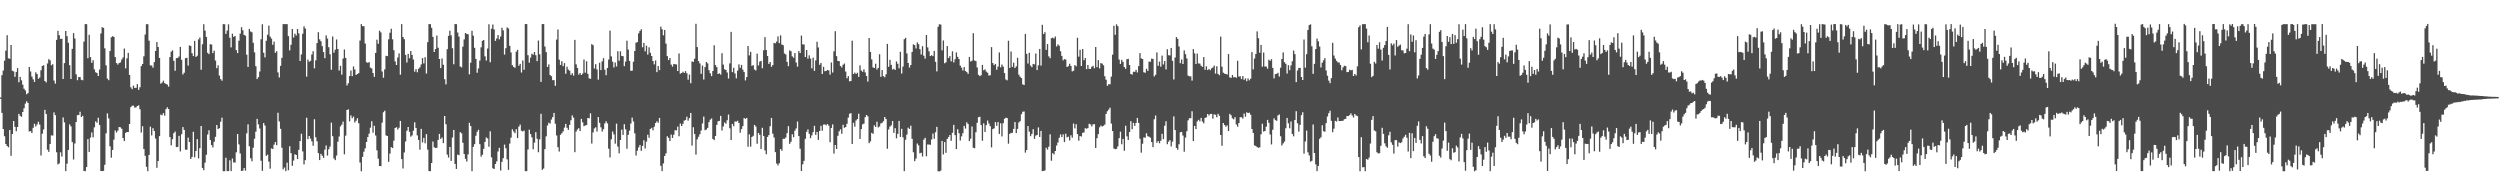 <?xml version="1.0" encoding="UTF-8"?>
<svg xmlns="http://www.w3.org/2000/svg" width="1920" height="150">
  <path d="M0 74.857h1v1.000H0zM1 57.749h1v28.909H1zM2 54.216h1v44.868H2zM3 46.601h1v58.012H3zM4 38.928h1v71.644H4zM5 27.051h1v85.063H5zM6 44.820h1v68.318H6zM7 45.146h1v54.704H7zM8 34.585h1v85.086H8zM9 54.339h1v48.549H9zM10 54.846h1v38.075H10zM11 58.980h1v38.449H11zM12 55.253h1v45.570H12zM13 52.347h1v45.165H13zM14 63.160h1v24.311H14zM15 59.022h1v29.926H15zM16 61.714h1v27.979H16zM17 65.036h1v20.972H17zM18 68.159h1v14.972H18zM19 69.496h1v10.058H19zM20 72.390h1v5.405H20zM21 71.528h1v7.535H21zM22 51.403h1v49.575H22zM23 54.888h1v45.827H23zM24 58.768h1v43.393H24zM25 60.943h1v37.192H25zM26 62.919h1v32.159H26zM27 55.539h1v41.610H27zM28 56.877h1v38.723H28zM29 60.530h1v32.951H29zM30 59.536h1v36.126H30zM31 53.987h1v65.480H31zM32 50.640h1v52.061H32zM33 50.112h1v49.312H33zM34 62.201h1v22.185H34zM35 63.277h1v24.331H35zM36 48.728h1v66.207H36zM37 45.412h1v71.235H37zM38 46.379h1v64.229H38zM39 50.139h1v53.790H39zM40 49.317h1v54.826H40zM41 61.828h1v24.470H41zM42 64.248h1v24.212H42zM43 30.610h1v86.307H43zM44 23.642h1v102.626H44zM45 27.054h1v98.432H45zM46 29.911h1v87.083H46zM47 29.756h1v90.506H47zM48 60.657h1v29.555H48zM49 48.480h1v45.527H49zM50 23.802h1v107.605H50zM51 27.807h1v97.891H51zM52 32.847h1v82.320H52zM53 50.054h1v45.506H53zM54 60.690h1v36.364H54zM55 37.547h1v71.632H55zM56 25.462h1v97.051H56zM57 29.591h1v80.639H57zM58 57.071h1v36.649H58zM59 61.577h1v26.877H59zM60 59.177h1v29.070H60zM61 59.162h1v26.635H61zM62 61.285h1v28.574H62zM63 61.649h1v27.308H63zM64 31.946h1v99.336H64zM65 18.474h1v112.983H65zM66 18.594h1v109.715H66zM67 44.713h1v62.138H67zM68 26.727h1v89.933H68zM69 43.856h1v61.824H69zM70 48.210h1v53.547H70zM71 46.218h1v59.271H71zM72 53.314h1v44.482H72zM73 55.523h1v37.726H73zM74 56.135h1v38.119H74zM75 58.387h1v32.008H75zM76 53.417h1v42.597H76zM77 25.678h1v105.667H77zM78 20.875h1v110.496H78zM79 21.382h1v109.834H79zM80 37.130h1v89.452H80zM81 50.176h1v52.212H81zM82 60.348h1v26.761H82zM83 61.618h1v29.337H83zM84 39.157h1v73.205H84zM85 28.627h1v92.475H85zM86 27.815h1v87.315H86zM87 28.296h1v78.933H87zM88 43.829h1v56.389H88zM89 48.416h1v53.398H89zM90 49.628h1v50.703H90zM91 48.418h1v49.125H91zM92 47.944h1v49.834H92zM93 45.712h1v53.192H93zM94 44.141h1v61.875H94zM95 37.266h1v71.095H95zM96 52.488h1v49.529H96zM97 44.869h1v56.516H97zM98 40.626h1v60.826H98zM99 57.539h1v37.680H99zM100 67.066h1v15.235H100zM101 68.508h1v12.710H101zM102 65.766h1v15.396H102zM103 67.535h1v15.138H103zM104 67.418h1v15.020H104zM105 64.619h1v16.771H105zM106 68.994h1v11.914H106zM107 66.962h1v16.967H107zM108 50.806h1v50.954H108zM109 49.129h1v47.843H109zM110 43.279h1v71.128H110zM111 26.503h1v93.174H111zM112 18.564h1v109.535H112zM113 18.587h1v112.876H113zM114 31.233h1v87.770H114zM115 50.173h1v47.129H115zM116 50.356h1v53.629H116zM117 51.973h1v46.493H117zM118 47.704h1v52.972H118zM119 39.189h1v67.229H119zM120 32.286h1v96.605H120zM121 36.115h1v87.607H121zM122 44.488h1v60.082H122zM123 64.269h1v23.763H123zM124 63.434h1v25.113H124zM125 61.955h1v24.941H125zM126 63.783h1v25.070H126zM127 64.446h1v19.429H127zM128 64.990h1v17.441H128zM129 66.527h1v17.224H129zM130 43.893h1v61.398H130zM131 39.685h1v71.906H131zM132 38.640h1v68.253H132zM133 46.670h1v55.620H133zM134 54.329h1v46.663H134zM135 44.632h1v68.327H135zM136 44.500h1v68.343H136zM137 43.410h1v60.914H137zM138 36.022h1v80.270H138zM139 45.929h1v57.172H139zM140 57.255h1v40.323H140zM141 55.835h1v43.948H141zM142 44.698h1v70.241H142zM143 44.405h1v70.661H143zM144 50.373h1v55.290H144zM145 34.889h1v74.242H145zM146 35.278h1v86.856H146zM147 40.872h1v79.632H147zM148 43.041h1v58.158H148zM149 31.387h1v89.458H149zM150 43.708h1v72.260H150zM151 42.822h1v64.033H151zM152 30.269h1v91.371H152zM153 28.821h1v85.021H153zM154 53.575h1v43.177H154zM155 33.982h1v94.988H155zM156 18.577h1v112.123H156zM157 23.520h1v101.396H157zM158 28.377h1v90.451H158zM159 40.591h1v62.709H159zM160 41.576h1v58.504H160zM161 33.963h1v73.532H161zM162 34.210h1v77.189H162zM163 40.823h1v72.362H163zM164 38.918h1v69.946H164zM165 46.495h1v58.571H165zM166 52.382h1v43.642H166zM167 50.171h1v48.971H167zM168 58.011h1v40.388H168zM169 60.795h1v32.665H169zM170 61.966h1v28.414H170zM171 18.518h1v112.951H171zM172 18.628h1v112.852H172zM173 26.016h1v95.112H173zM174 23.433h1v107.978H174zM175 18.666h1v112.732H175zM176 28.965h1v94.173H176zM177 36.390h1v95.038H177zM178 25.847h1v95.885H178zM179 28.305h1v96.436H179zM180 27.634h1v97.267H180zM181 38.494h1v78.510H181zM182 40.732h1v62.195H182zM183 31.301h1v79.592H183zM184 25.804h1v92.077H184zM185 20.893h1v110.472H185zM186 23.227h1v107.865H186zM187 26.804h1v102.200H187zM188 27.371h1v103.685H188zM189 42.038h1v60.382H189zM190 51.392h1v44.093H190zM191 22.246h1v90.103H191zM192 24.169h1v97.366H192zM193 24.762h1v99.082H193zM194 32.874h1v80.570H194zM195 40.210h1v66.389H195zM196 50.831h1v50.274H196zM197 60.699h1v30.572H197zM198 59.213h1v36.300H198zM199 54.943h1v43.777H199zM200 30.150h1v93.288H200zM201 18.645h1v112.583H201zM202 40.523h1v53.988H202zM203 44.019h1v52.404H203zM204 31.261h1v88.443H204zM205 26.671h1v92.050H205zM206 19.713h1v104.462H206zM207 28.119h1v101.428H207zM208 29.632h1v84.318H208zM209 34.398h1v80.027H209zM210 31.954h1v79.144H210zM211 40.562h1v68.532H211zM212 39.296h1v72.229H212zM213 55.593h1v30.991H213zM214 59.498h1v33.770H214zM215 50.585h1v48.327H215zM216 44.448h1v69.011H216zM217 18.492h1v111.561H217zM218 18.521h1v110.166H218zM219 18.516h1v112.936H219zM220 18.539h1v106.403H220zM221 27.755h1v102.990H221zM222 38.706h1v73.602H222zM223 34.418h1v83.196H223zM224 22.296h1v105.057H224zM225 28.851h1v94.477H225zM226 25.834h1v92.647H226zM227 27.272h1v91.743H227zM228 22.297h1v99.872H228zM229 25.628h1v89.433H229zM230 46.867h1v61.460H230zM231 41.792h1v60.911H231zM232 25.932h1v90.334H232zM233 20.244h1v106.023H233zM234 21.938h1v101.067H234zM235 58.830h1v31.587H235zM236 45.770h1v61.084H236zM237 47.434h1v57.028H237zM238 46.681h1v59.742H238zM239 41.825h1v66.709H239zM240 39.315h1v72.619H240zM241 52.494h1v39.116H241zM242 46.323h1v59.118H242zM243 33.062h1v75.472H243zM244 24.709h1v92.885H244zM245 30.197h1v92.748H245zM246 31.683h1v86.470H246zM247 35.405h1v84.175H247zM248 40.010h1v81.301H248zM249 44.690h1v70.254H249zM250 27.150h1v84.559H250zM251 29.650h1v89.874H251zM252 36.247h1v78.367H252zM253 41.664h1v70.856H253zM254 53.568h1v40.637H254zM255 28.008h1v76.598H255zM256 40.452h1v81.240H256zM257 38.162h1v84.820H257zM258 30.294h1v89.149H258zM259 37.649h1v71.161H259zM260 54.196h1v50.686H260zM261 50.510h1v46.540H261zM262 57.291h1v38.434H262zM263 44.963h1v48.426H263zM264 37.999h1v80.532H264zM265 44.482h1v59.722H265zM266 65.616h1v18.879H266zM267 63.943h1v20.002H267zM268 58.425h1v34.761H268zM269 54.184h1v34.454H269zM270 58.489h1v32.359H270zM271 51.002h1v38.558H271zM272 53.333h1v40.701H272zM273 57.548h1v35.199H273zM274 56.842h1v34.002H274zM275 56.189h1v38.455H275zM276 31.162h1v93.640H276zM277 18.514h1v113.022H277zM278 20.069h1v100.396H278zM279 20.120h1v96.358H279zM280 33.451h1v80.477H280zM281 47.774h1v61.294H281zM282 48.286h1v56.971H282zM283 47.656h1v55.025H283zM284 51.902h1v46.157H284zM285 52.572h1v40.562H285zM286 56.069h1v45.831H286zM287 59.009h1v37.535H287zM288 40.629h1v63.435H288zM289 30.467h1v85.013H289zM290 33.586h1v88.250H290zM291 23.605h1v103.909H291zM292 24.863h1v102.724H292zM293 54.867h1v39.320H293zM294 59.710h1v26.507H294zM295 53.280h1v31.751H295zM296 42.870h1v61.118H296zM297 43.093h1v61.360H297zM298 30.231h1v94.073H298zM299 25.157h1v92.795H299zM300 22.067h1v90.916H300zM301 30.217h1v83.511H301zM302 38.536h1v69.516H302zM303 47.144h1v51.149H303zM304 49.908h1v47.765H304zM305 44.189h1v55.283H305zM306 41.015h1v57.098H306zM307 57.322h1v35.572H307zM308 18.510h1v103.638H308zM309 28.437h1v100.964H309zM310 30.111h1v86.978H310zM311 42.134h1v66.486H311zM312 48.025h1v52.402H312zM313 41.360h1v56.161H313zM314 44.705h1v56.527H314zM315 39.176h1v65.803H315zM316 42.204h1v61.768H316zM317 45.708h1v54.658H317zM318 55.032h1v38.894H318zM319 53.108h1v45.163H319zM320 55.476h1v48.534H320zM321 52.856h1v54.624H321zM322 51.714h1v63.242H322zM323 49.448h1v49.544H323zM324 44.586h1v64.811H324zM325 48.716h1v57.172H325zM326 43.948h1v66.101H326zM327 56.490h1v46.540H327zM328 32.337h1v82.571H328zM329 18.518h1v112.882H329zM330 18.523h1v112.961H330zM331 21.372h1v103.795H331zM332 28.321h1v80.363H332zM333 39.937h1v73.180H333zM334 37.686h1v76.011H334zM335 27.300h1v86.220H335zM336 36.635h1v70.826H336zM337 45.305h1v57.544H337zM338 52.281h1v54.379H338zM339 44.888h1v60.685H339zM340 49.736h1v60.183H340zM341 60.850h1v28.223H341zM342 64.836h1v30.621H342zM343 37.802h1v80.929H343zM344 27.562h1v93.456H344zM345 23.607h1v89.222H345zM346 27.140h1v96.475H346zM347 37.001h1v68.622H347zM348 49.374h1v50.419H348zM349 18.473h1v107.438H349zM350 18.536h1v111.186H350zM351 24.999h1v93.743H351zM352 28.086h1v91.108H352zM353 51.098h1v50.425H353zM354 51.705h1v50.688H354zM355 35.847h1v73.849H355zM356 30.233h1v88.058H356zM357 25.329h1v96.613H357zM358 26.069h1v98.038H358zM359 26.380h1v92.198H359zM360 57.101h1v37.191H360zM361 48.201h1v48.579H361zM362 23.674h1v107.798H362zM363 27.415h1v85.361H363zM364 36.717h1v73.994H364zM365 45.248h1v59.002H365zM366 55.852h1v45.340H366zM367 52.511h1v47.151H367zM368 46.566h1v64.109H368zM369 36.371h1v83.881H369zM370 31.324h1v87.524H370zM371 30.724h1v83.613H371zM372 43.239h1v65.739H372zM373 46.500h1v59.055H373zM374 37.299h1v69.058H374zM375 18.646h1v94.049H375zM376 47.842h1v53.032H376zM377 22.085h1v98.809H377zM378 18.848h1v110.367H378zM379 22.631h1v107.150H379zM380 31.391h1v94.554H380zM381 29.567h1v94.385H381zM382 26.935h1v89.419H382zM383 30.208h1v83.376H383zM384 28.071h1v102.900H384zM385 21.281h1v103.040H385zM386 23.363h1v98.140H386zM387 41.933h1v69.137H387zM388 37.040h1v76.783H388zM389 21.022h1v101.376H389zM390 21.874h1v108.579H390zM391 35.221h1v75.084H391zM392 40.301h1v65.450H392zM393 50.087h1v49.202H393zM394 51.363h1v49.579H394zM395 52.054h1v50.182H395zM396 39.706h1v59.505H396zM397 38.306h1v67.750H397zM398 50.488h1v46.775H398zM399 49.027h1v46.646H399zM400 55.728h1v44.694H400zM401 46.449h1v54.496H401zM402 53.531h1v46.720H402zM403 18.467h1v112.969H403zM404 18.491h1v112.982H404zM405 42.379h1v72.393H405zM406 48.117h1v51.466H406zM407 44.283h1v58.675H407zM408 41.222h1v64.261H408zM409 42.015h1v72.646H409zM410 39.926h1v69.589H410zM411 42.414h1v59.131H411zM412 46.947h1v59.608H412zM413 31.149h1v85.776H413zM414 41.660h1v65.420H414zM415 62.867h1v24.507H415zM416 18.507h1v111.920H416zM417 18.505h1v110.931H417zM418 35.744h1v78.775H418zM419 40.045h1v64.684H419zM420 51.392h1v44.976H420zM421 49.477h1v44.780H421zM422 57.610h1v37.286H422zM423 58.555h1v33.242H423zM424 61.603h1v28.365H424zM425 61.550h1v25.179H425zM426 65.912h1v29.113H426zM427 30.407h1v73.653H427zM428 22.672h1v90.381H428zM429 45.849h1v70.525H429zM430 49.857h1v53.661H430zM431 47.005h1v55.356H431zM432 50.838h1v50.089H432zM433 48.468h1v49.505H433zM434 56.627h1v38.553H434zM435 51.197h1v46.931H435zM436 53.488h1v46.262H436zM437 54.253h1v41.650H437zM438 57.484h1v34.863H438zM439 56.160h1v32.488H439zM440 58.114h1v32.237H440zM441 30.643h1v86.237H441zM442 49.425h1v51.602H442zM443 52.154h1v47.256H443zM444 57.312h1v41.080H444zM445 56.054h1v44.615H445zM446 57.580h1v33.736H446zM447 56.493h1v37.472H447zM448 45.726h1v51.201H448zM449 55.797h1v40.552H449zM450 47.031h1v48.952H450zM451 56.722h1v33.916H451zM452 60.141h1v30.726H452zM453 60.516h1v26.535H453zM454 33.919h1v76.289H454zM455 34.716h1v66.963H455zM456 52.562h1v46.099H456zM457 49.264h1v48.518H457zM458 53.354h1v47.661H458zM459 61.190h1v28.724H459zM460 48.171h1v46.153H460zM461 53.822h1v43.953H461zM462 47.081h1v53.956H462zM463 44.639h1v54.587H463zM464 53.490h1v41.313H464zM465 57.734h1v35.396H465zM466 52.211h1v42.535H466zM467 45.707h1v68.469H467zM468 23.508h1v97.445H468zM469 43.293h1v63.737H469zM470 47.374h1v53.632H470zM471 51.816h1v51.404H471zM472 47.955h1v62.380H472zM473 51.064h1v43.928H473zM474 39.305h1v73.218H474zM475 46.653h1v71.116H475zM476 39.416h1v68.113H476zM477 42.968h1v56.589H477zM478 43.163h1v60.451H478zM479 50.813h1v44.569H479zM480 47.335h1v51.970H480zM481 31.234h1v83.011H481zM482 38.107h1v65.456H482zM483 46.803h1v53.554H483zM484 54.366h1v40.497H484zM485 54.248h1v36.052H485zM486 47.358h1v45.918H486zM487 39.166h1v63.256H487zM488 32.778h1v86.685H488zM489 32.351h1v83.405H489zM490 25.619h1v87.604H490zM491 23.747h1v87.567H491zM492 22.496h1v93.298H492zM493 36.319h1v75.756H493zM494 32.917h1v74.809H494zM495 39.418h1v74.634H495zM496 35.069h1v73.723H496zM497 41.924h1v61.527H497zM498 36.333h1v69.495H498zM499 40.550h1v58.474H499zM500 43.033h1v55.142H500zM501 46.799h1v53.309H501zM502 49.453h1v47.894H502zM503 46.461h1v48.066H503zM504 55.406h1v37.758H504zM505 50.727h1v43.546H505zM506 53.879h1v36.687H506zM507 20.441h1v106.901H507zM508 22.475h1v108.963H508zM509 27.143h1v98.322H509zM510 22.965h1v96.834H510zM511 33.474h1v84.340H511zM512 43.103h1v61.524H512zM513 46.150h1v59.716H513zM514 44.571h1v63.771H514zM515 49.635h1v53.728H515zM516 51.135h1v54.820H516zM517 49.117h1v54.334H517zM518 49.363h1v50.621H518zM519 49.513h1v50.612H519zM520 54.513h1v42.723H520zM521 41.071h1v63.603H521zM522 56.566h1v38.300H522zM523 56.087h1v40.686H523zM524 55.049h1v40.048H524zM525 56.030h1v36.642H525zM526 54.608h1v37.516H526zM527 56.275h1v33.330H527zM528 61.171h1v31.514H528zM529 57.232h1v33.441H529zM530 63.955h1v22.779H530zM531 47.182h1v64.623H531zM532 47.489h1v50.244H532zM533 45.043h1v57.823H533zM534 18.285h1v100.441H534zM535 36.147h1v70.884H535zM536 46.903h1v58.166H536zM537 48.703h1v54.355H537zM538 56.692h1v43.548H538zM539 50.336h1v44.494H539zM540 61.066h1v28.494H540zM541 51.496h1v48.485H541zM542 47.589h1v51.913H542zM543 48.671h1v49.506H543zM544 53.938h1v39.877H544zM545 56.265h1v35.662H545zM546 58.449h1v32.531H546zM547 54.526h1v52.188H547zM548 34.766h1v72.864H548zM549 49.992h1v54.457H549zM550 51.552h1v44.354H550zM551 56.840h1v36.335H551zM552 56.318h1v36.507H552zM553 57.286h1v31.714H553zM554 40.836h1v59.363H554zM555 49.617h1v47.493H555zM556 53.201h1v40.852H556zM557 53.702h1v41.307H557zM558 55.657h1v36.692H558zM559 60.328h1v27.641H559zM560 48.685h1v49.847H560zM561 24.483h1v83.095H561zM562 55.400h1v39.804H562zM563 52.014h1v44.966H563zM564 56.397h1v36.894H564zM565 60.148h1v33.268H565zM566 54.210h1v38.505H566zM567 49.383h1v45.084H567zM568 52.093h1v49.863H568zM569 49.833h1v49.277H569zM570 53.496h1v43.374H570zM571 55.369h1v35.318H571zM572 61.734h1v29.484H572zM573 59.192h1v31.362H573zM574 35.306h1v77.362H574zM575 42.550h1v60.634H575zM576 39.837h1v72.801H576zM577 50.601h1v54.605H577zM578 50.030h1v54.264H578zM579 53.385h1v42.588H579zM580 54.109h1v43.084H580zM581 41.228h1v69.201H581zM582 50.278h1v51.849H582zM583 47.350h1v56.154H583zM584 46.726h1v67.699H584zM585 52.415h1v45.722H585zM586 38.596h1v65.916H586zM587 28.527h1v86.969H587zM588 38.382h1v80.108H588zM589 43.001h1v62.176H589zM590 49.088h1v54.622H590zM591 47.662h1v49.260H591zM592 51.292h1v39.259H592zM593 49.965h1v52.694H593zM594 32.956h1v72.641H594zM595 33.301h1v83.536H595zM596 31.948h1v93.636H596zM597 27.949h1v99.074H597zM598 33.144h1v92.258H598zM599 27.190h1v87.289H599zM600 34.255h1v81.494H600zM601 34.733h1v71.850H601zM602 41.065h1v65.516H602zM603 41.824h1v63.776H603zM604 47.518h1v54.729H604zM605 50.765h1v46.083H605zM606 38.724h1v71.779H606zM607 39.384h1v69.482H607zM608 43.305h1v59.828H608zM609 44.327h1v61.028H609zM610 40.769h1v59.576H610zM611 48.049h1v50.626H611zM612 51.178h1v42.139H612zM613 39.242h1v65.263H613zM614 40.707h1v73.529H614zM615 27.349h1v104.051H615zM616 34.043h1v92.184H616zM617 34.153h1v89.382H617zM618 43.795h1v62.815H618zM619 38.412h1v62.809H619zM620 45.042h1v54.335H620zM621 42.513h1v60.241H621zM622 45.016h1v61.118H622zM623 52.461h1v51.528H623zM624 44.312h1v57.214H624zM625 54.430h1v42.257H625zM626 46.403h1v57.176H626zM627 32.060h1v69.290H627zM628 36.469h1v70.970H628zM629 49.765h1v50.868H629zM630 48.346h1v48.295H630zM631 56.840h1v43.511H631zM632 51.317h1v44.379H632zM633 54.698h1v40.853H633zM634 54.455h1v41.794H634zM635 53.760h1v41.532H635zM636 54.119h1v42.319H636zM637 57.286h1v51.973H637zM638 47.963h1v50.288H638zM639 55.729h1v39.824H639zM640 39.439h1v78.510H640zM641 23.970h1v87.382H641zM642 43.115h1v71.308H642zM643 46.782h1v57.507H643zM644 46.973h1v53.892H644zM645 50.703h1v48.646H645zM646 51.824h1v50.949H646zM647 49.728h1v46.103H647zM648 48.805h1v49.373H648zM649 54.944h1v42.567H649zM650 60.087h1v35.012H650zM651 58.486h1v31.812H651zM652 62.452h1v24.924H652zM653 62.156h1v24.752H653zM654 31.256h1v79.327H654zM655 56.896h1v37.438H655zM656 55.772h1v41.515H656zM657 56.760h1v35.771H657zM658 55.868h1v35.553H658zM659 59.023h1v28.310H659zM660 50.151h1v56.572H660zM661 54.159h1v44.946H661zM662 55.118h1v40.367H662zM663 53.231h1v41.705H663zM664 55.580h1v34.408H664zM665 58.361h1v29.949H665zM666 62.592h1v26.766H666zM667 29.178h1v80.817H667zM668 39.868h1v68.716H668zM669 45.624h1v56.351H669zM670 51.750h1v51.040H670zM671 52.222h1v44.049H671zM672 48.927h1v48.557H672zM673 53.420h1v40.068H673zM674 52.178h1v45.707H674zM675 41.666h1v55.446H675zM676 58.984h1v35.813H676zM677 53.823h1v40.476H677zM678 58.469h1v34.592H678zM679 59.364h1v30.471H679zM680 57.020h1v34.412H680zM681 33.687h1v80.552H681zM682 51.294h1v48.152H682zM683 45.946h1v51.288H683zM684 49.831h1v46.439H684zM685 53.404h1v39.574H685zM686 52.799h1v49.265H686zM687 53.760h1v44.688H687zM688 47.130h1v59.086H688zM689 48.953h1v53.831H689zM690 52.483h1v40.376H690zM691 39.766h1v65.400H691zM692 56.471h1v42.447H692zM693 51.145h1v54.316H693zM694 30.081h1v101.327H694zM695 29.040h1v78.298H695zM696 41.061h1v62.330H696zM697 48.377h1v49.688H697zM698 51.881h1v47.139H698zM699 49.912h1v46.598H699zM700 39.900h1v66.689H700zM701 34.065h1v82.882H701zM702 34.642h1v89.159H702zM703 37.210h1v84.608H703zM704 32.562h1v77.681H704zM705 33.880h1v77.772H705zM706 37.791h1v79.985H706zM707 41.907h1v75.378H707zM708 35.477h1v84.749H708zM709 42.795h1v64.458H709zM710 45.075h1v60.742H710zM711 26.855h1v93.174H711zM712 36.418h1v74.514H712zM713 39.399h1v71.612H713zM714 43.080h1v68.108H714zM715 42.400h1v64.705H715zM716 43.102h1v59.456H716zM717 39.058h1v67.475H717zM718 47.477h1v54.082H718zM719 54.814h1v42.611H719zM720 20.521h1v110.996H720zM721 18.579h1v113.043H721zM722 18.907h1v112.159H722zM723 38.682h1v69.563H723zM724 31.075h1v87.539H724zM725 48.605h1v60.478H725zM726 47.851h1v69.516H726zM727 35.390h1v71.301H727zM728 44.580h1v60.719H728zM729 43.121h1v60.577H729zM730 47.116h1v61.011H730zM731 39.442h1v62.572H731zM732 47.944h1v47.966H732zM733 45.473h1v58.333H733zM734 40.258h1v74.220H734zM735 43.600h1v55.675H735zM736 45.316h1v57.006H736zM737 50.365h1v57.571H737zM738 51.972h1v52.781H738zM739 54.127h1v48.243H739zM740 51.513h1v45.152H740zM741 54.581h1v44.131H741zM742 55.354h1v38.591H742zM743 56.743h1v38.554H743zM744 43.750h1v64.528H744zM745 47.249h1v59.255H745zM746 46.570h1v50.571H746zM747 25.521h1v87.930H747zM748 46.439h1v67.414H748zM749 46.931h1v54.627H749zM750 51.788h1v42.508H750zM751 57.443h1v32.565H751zM752 58.457h1v31.270H752zM753 57.739h1v38.331H753zM754 49.836h1v58.247H754zM755 53.946h1v40.753H755zM756 53.223h1v48.077H756zM757 54.912h1v41.207H757zM758 55.869h1v36.681H758zM759 57.987h1v36.900H759zM760 57.788h1v39.136H760zM761 36.185h1v77.034H761zM762 48.425h1v50.764H762zM763 50.071h1v48.465H763zM764 49.125h1v44.661H764zM765 53.574h1v43.042H765zM766 51.174h1v42.588H766zM767 40.304h1v62.539H767zM768 51.714h1v43.023H768zM769 49.552h1v55.257H769zM770 51.174h1v43.462H770zM771 56.113h1v35.109H771zM772 61.033h1v29.366H772zM773 61.681h1v28.989H773zM774 31.296h1v79.041H774zM775 52.169h1v50.712H775zM776 39.512h1v62.531H776zM777 51.350h1v50.643H777zM778 48.133h1v50.876H778zM779 52.212h1v41.534H779zM780 50.936h1v51.309H780zM781 44.407h1v54.583H781zM782 57.365h1v36.719H782zM783 58.919h1v34.087H783zM784 59.939h1v27.807H784zM785 64.771h1v21.056H785zM786 65.346h1v20.235H786zM787 26.073h1v91.144H787zM788 41.374h1v73.812H788zM789 48.805h1v48.004H789zM790 40.566h1v60.535H790zM791 50.383h1v54.222H791zM792 51.624h1v51.249H792zM793 49.083h1v50.126H793zM794 49.470h1v57.134H794zM795 41.065h1v63.091H795zM796 53.797h1v49.907H796zM797 50.187h1v47.634H797zM798 37.560h1v67.633H798zM799 50.371h1v50.190H799zM800 19.031h1v112.382H800zM801 26.169h1v105.104H801zM802 24.754h1v106.154H802zM803 38.295h1v75.187H803zM804 33.845h1v81.060H804zM805 43.253h1v69.414H805zM806 44.672h1v58.489H806zM807 29.361h1v94.077H807zM808 28.897h1v88.691H808zM809 29.585h1v89.057H809zM810 28.061h1v87.890H810zM811 35.701h1v76.077H811zM812 34.110h1v75.298H812zM813 35.136h1v70.680H813zM814 39.341h1v63.912H814zM815 42.916h1v62.371H815zM816 46.346h1v56.821H816zM817 45.362h1v63.731H817zM818 45.753h1v56.980H818zM819 51.453h1v54.035H819zM820 50.811h1v54.128H820zM821 48.936h1v58.868H821zM822 50.651h1v53.250H822zM823 54.849h1v50.859H823zM824 54.322h1v40.538H824zM825 49.978h1v48.632H825zM826 50.922h1v44.476H826zM827 29.000h1v73.914H827zM828 43.520h1v64.524H828zM829 38.226h1v66.259H829zM830 50.706h1v54.155H830zM831 37.633h1v64.393H831zM832 46.256h1v55.417H832zM833 44.552h1v53.927H833zM834 53.069h1v45.801H834zM835 49.914h1v48.473H835zM836 52.820h1v42.240H836zM837 52.934h1v42.592H837zM838 51.252h1v45.857H838zM839 50.566h1v44.927H839zM840 52.442h1v42.938H840zM841 36.106h1v77.493H841zM842 51.565h1v54.598H842zM843 46.166h1v56.825H843zM844 52.532h1v45.259H844zM845 48.415h1v48.063H845zM846 48.917h1v48.321H846zM847 50.164h1v46.431H847zM848 58.565h1v37.145H848zM849 61.212h1v26.308H849zM850 65.874h1v19.582H850zM851 64.672h1v19.523H851zM852 64.700h1v17.974H852zM853 58.843h1v36.076H853zM854 41.964h1v58.715H854zM855 19.774h1v94.281H855zM856 26.709h1v87.864H856zM857 18.674h1v95.655H857zM858 20.138h1v92.302H858zM859 45.697h1v60.389H859zM860 49.090h1v52.009H860zM861 45.978h1v64.813H861zM862 47.544h1v59.177H862zM863 51.531h1v64.265H863zM864 52.859h1v43.707H864zM865 45.446h1v59.249H865zM866 45.204h1v62.252H866zM867 49.983h1v51.433H867zM868 56.768h1v36.320H868zM869 57.305h1v41.939H869zM870 55.084h1v39.298H870zM871 55.216h1v41.513H871zM872 53.623h1v40.856H872zM873 55.646h1v34.912H873zM874 50.790h1v43.604H874zM875 40.811h1v65.729H875zM876 44.831h1v72.413H876zM877 45.293h1v65.099H877zM878 55.479h1v50.099H878zM879 55.907h1v49.814H879zM880 52.778h1v49.574H880zM881 54.460h1v50.147H881zM882 47.302h1v57.705H882zM883 47.470h1v58.246H883zM884 45.018h1v64.114H884zM885 45.267h1v67.753H885zM886 58.706h1v32.882H886zM887 57.455h1v31.232H887zM888 40.250h1v69.395H888zM889 50.530h1v57.778H889zM890 47.291h1v62.750H890zM891 51.185h1v56.882H891zM892 42.725h1v60.020H892zM893 49.533h1v57.301H893zM894 46.848h1v49.704H894zM895 53.273h1v39.853H895zM896 37.840h1v72.891H896zM897 42.407h1v66.397H897zM898 42.656h1v64.928H898zM899 36.798h1v75.649H899zM900 46.691h1v62.124H900zM901 61.007h1v28.383H901zM902 44.206h1v55.681H902zM903 28.485h1v85.109H903zM904 29.854h1v85.142H904zM905 35.704h1v75.096H905zM906 48.516h1v53.086H906zM907 45.681h1v55.647H907zM908 49.152h1v54.926H908zM909 38.701h1v77.856H909zM910 41.641h1v63.979H910zM911 44.913h1v55.905H911zM912 58.073h1v34.356H912zM913 58.596h1v32.186H913zM914 58.625h1v32.177H914zM915 61.916h1v23.559H915zM916 37.751h1v70.568H916zM917 40.950h1v55.818H917zM918 49.127h1v49.974H918zM919 41.152h1v52.070H919zM920 48.666h1v43.321H920zM921 48.826h1v44.342H921zM922 50.552h1v40.023H922zM923 51.360h1v42.024H923zM924 43.836h1v50.863H924zM925 53.598h1v36.978H925zM926 50.928h1v39.175H926zM927 53.800h1v33.731H927zM928 52.930h1v35.723H928zM929 53.904h1v33.663H929zM930 52.473h1v34.956H930zM931 51.888h1v39.238H931zM932 50.397h1v37.394H932zM933 56.508h1v31.639H933zM934 50.911h1v39.137H934zM935 56.715h1v30.694H935zM936 57.769h1v31.143H936zM937 28.109h1v75.557H937zM938 51.202h1v60.734H938zM939 55.788h1v38.691H939zM940 56.572h1v39.413H940zM941 56.798h1v40.459H941zM942 57.250h1v39.059H942zM943 41.522h1v59.083H943zM944 59.397h1v28.051H944zM945 59.834h1v28.758H945zM946 57.543h1v33.388H946zM947 59.374h1v32.294H947zM948 59.110h1v30.858H948zM949 59.738h1v35.851H949zM950 46.622h1v50.668H950zM951 58.763h1v35.715H951zM952 58.606h1v31.399H952zM953 60.720h1v29.321H953zM954 58.430h1v32.639H954zM955 61.356h1v25.854H955zM956 60.134h1v29.498H956zM957 62.347h1v23.948H957zM958 60.203h1v26.681H958zM959 61.712h1v24.804H959zM960 60.465h1v27.672H960zM961 39.983h1v59.109H961zM962 53.321h1v48.757H962zM963 44.965h1v66.713H963zM964 41.407h1v70.793H964zM965 24.112h1v88.871H965zM966 29.343h1v84.159H966zM967 40.475h1v72.694H967zM968 34.514h1v68.654H968zM969 51.213h1v43.806H969zM970 40.345h1v60.735H970zM971 51.105h1v49.526H971zM972 51.110h1v46.166H972zM973 52.737h1v39.321H973zM974 45.855h1v48.496H974zM975 46.747h1v56.508H975zM976 45.455h1v65.509H976zM977 52.133h1v47.486H977zM978 60.191h1v30.704H978zM979 56.930h1v35.319H979zM980 56.672h1v36.111H980zM981 55.912h1v32.777H981zM982 58.760h1v29.160H982zM983 52.033h1v52.623H983zM984 45.339h1v66.452H984zM985 40.241h1v69.868H985zM986 47.787h1v60.925H986zM987 49.022h1v49.505H987zM988 56.468h1v34.117H988zM989 50.082h1v44.628H989zM990 53.845h1v44.655H990zM991 50.232h1v43.034H991zM992 47.041h1v55.817H992zM993 38.832h1v65.895H993zM994 41.563h1v50.622H994zM995 63.074h1v22.338H995zM996 54.124h1v40.569H996zM997 52.158h1v48.971H997zM998 52.185h1v43.723H998zM999 59.132h1v29.320H999zM1000 61.452h1v24.747H1000zM1001 30.358h1v87.671H1001zM1002 51.978h1v56.646H1002zM1003 41.606h1v58.701H1003zM1004 23.059h1v93.953H1004zM1005 19.263h1v100.078H1005zM1006 18.703h1v105.437H1006zM1007 35.511h1v87.989H1007zM1008 56.713h1v38.883H1008zM1009 49.069h1v68.445H1009zM1010 37.664h1v88.584H1010zM1011 29.646h1v101.781H1011zM1012 31.745h1v95.668H1012zM1013 35.761h1v70.876H1013zM1014 51.822h1v53.585H1014zM1015 48.104h1v48.122H1015zM1016 46.322h1v54.452H1016zM1017 44.625h1v56.567H1017zM1018 54.142h1v40.500H1018zM1019 58.173h1v31.315H1019zM1020 61.903h1v25.035H1020zM1021 63.898h1v21.140H1021zM1022 59.994h1v32.814H1022zM1023 32.884h1v68.625H1023zM1024 42.639h1v56.155H1024zM1025 45.006h1v47.801H1025zM1026 46.739h1v46.599H1026zM1027 47.920h1v42.301H1027zM1028 48.084h1v44.901H1028zM1029 49.863h1v43.048H1029zM1030 54.009h1v38.864H1030zM1031 51.736h1v40.919H1031zM1032 50.487h1v41.035H1032zM1033 50.808h1v40.472H1033zM1034 55.420h1v33.649H1034zM1035 55.309h1v33.877H1035zM1036 53.569h1v34.857H1036zM1037 54.003h1v33.060H1037zM1038 53.674h1v35.073H1038zM1039 58.366h1v31.919H1039zM1040 56.767h1v30.767H1040zM1041 57.969h1v30.692H1041zM1042 50.954h1v38.248H1042zM1043 20.910h1v99.709H1043zM1044 19.506h1v112.003H1044zM1045 37.955h1v67.429H1045zM1046 18.608h1v109.827H1046zM1047 18.559h1v109.800H1047zM1048 18.553h1v112.909H1048zM1049 21.968h1v100.138H1049zM1050 32.481h1v90.204H1050zM1051 27.243h1v93.781H1051zM1052 48.937h1v61.311H1052zM1053 59.236h1v32.801H1053zM1054 58.269h1v30.853H1054zM1055 47.483h1v52.728H1055zM1056 48.808h1v52.042H1056zM1057 34.486h1v82.457H1057zM1058 37.365h1v80.471H1058zM1059 32.517h1v85.143H1059zM1060 38.041h1v73.926H1060zM1061 46.473h1v51.665H1061zM1062 36.688h1v66.099H1062zM1063 34.615h1v75.478H1063zM1064 31.521h1v80.871H1064zM1065 20.672h1v92.852H1065zM1066 42.154h1v61.757H1066zM1067 53.415h1v47.798H1067zM1068 33.276h1v76.030H1068zM1069 34.808h1v76.379H1069zM1070 33.485h1v84.468H1070zM1071 42.594h1v65.009H1071zM1072 30.793h1v76.805H1072zM1073 35.936h1v76.647H1073zM1074 34.990h1v74.321H1074zM1075 34.243h1v75.681H1075zM1076 38.616h1v70.666H1076zM1077 38.708h1v67.699H1077zM1078 40.939h1v64.070H1078zM1079 40.695h1v62.834H1079zM1080 37.362h1v68.401H1080zM1081 18.566h1v97.867H1081zM1082 39.316h1v62.737H1082zM1083 26.400h1v95.035H1083zM1084 32.034h1v70.293H1084zM1085 27.216h1v88.879H1085zM1086 40.183h1v65.740H1086zM1087 30.857h1v78.881H1087zM1088 60.278h1v36.327H1088zM1089 57.946h1v35.324H1089zM1090 45.228h1v62.195H1090zM1091 42.015h1v68.142H1091zM1092 36.807h1v67.764H1092zM1093 28.121h1v91.883H1093zM1094 26.082h1v95.320H1094zM1095 52.286h1v44.690H1095zM1096 53.514h1v45.335H1096zM1097 26.400h1v91.596H1097zM1098 18.563h1v100.862H1098zM1099 33.440h1v90.782H1099zM1100 37.305h1v71.599H1100zM1101 38.155h1v66.441H1101zM1102 45.277h1v57.801H1102zM1103 42.102h1v64.110H1103zM1104 39.251h1v67.240H1104zM1105 24.432h1v95.156H1105zM1106 23.153h1v97.902H1106zM1107 32.223h1v81.868H1107zM1108 43.134h1v64.835H1108zM1109 60.784h1v33.363H1109zM1110 35.534h1v65.188H1110zM1111 27.655h1v88.148H1111zM1112 32.084h1v77.442H1112zM1113 28.586h1v93.630H1113zM1114 33.842h1v89.243H1114zM1115 26.037h1v87.842H1115zM1116 33.700h1v83.600H1116zM1117 26.958h1v89.862H1117zM1118 32.805h1v79.056H1118zM1119 30.074h1v83.180H1119zM1120 18.646h1v105.354H1120zM1121 45.061h1v60.476H1121zM1122 49.599h1v53.226H1122zM1123 22.766h1v83.515H1123zM1124 27.714h1v96.801H1124zM1125 18.535h1v112.597H1125zM1126 29.428h1v85.928H1126zM1127 52.042h1v54.509H1127zM1128 48.189h1v54.423H1128zM1129 36.955h1v78.125H1129zM1130 38.760h1v70.792H1130zM1131 28.325h1v99.796H1131zM1132 30.002h1v101.538H1132zM1133 21.971h1v108.818H1133zM1134 31.659h1v88.902H1134zM1135 42.041h1v70.167H1135zM1136 30.130h1v84.394H1136zM1137 28.282h1v90.359H1137zM1138 20.959h1v106.547H1138zM1139 30.449h1v92.178H1139zM1140 35.450h1v77.496H1140zM1141 36.278h1v80.307H1141zM1142 38.307h1v71.200H1142zM1143 32.861h1v82.713H1143zM1144 18.557h1v112.924H1144zM1145 24.336h1v95.985H1145zM1146 26.136h1v91.126H1146zM1147 18.580h1v108.883H1147zM1148 22.586h1v90.530H1148zM1149 58.366h1v38.253H1149zM1150 47.686h1v41.608H1150zM1151 48.909h1v50.951H1151zM1152 43.916h1v61.887H1152zM1153 35.938h1v73.164H1153zM1154 29.034h1v78.155H1154zM1155 45.575h1v58.716H1155zM1156 41.925h1v63.950H1156zM1157 47.860h1v54.274H1157zM1158 43.291h1v61.701H1158zM1159 39.116h1v65.850H1159zM1160 38.763h1v68.206H1160zM1161 38.710h1v62.788H1161zM1162 49.056h1v41.385H1162zM1163 40.210h1v66.453H1163zM1164 34.364h1v75.294H1164zM1165 38.108h1v72.635H1165zM1166 46.088h1v59.687H1166zM1167 58.205h1v36.444H1167zM1168 57.504h1v34.170H1168zM1169 55.885h1v45.014H1169zM1170 50.278h1v52.857H1170zM1171 53.654h1v47.361H1171zM1172 57.449h1v38.172H1172zM1173 63.517h1v23.396H1173zM1174 46.956h1v47.731H1174zM1175 58.486h1v30.731H1175zM1176 51.268h1v46.770H1176zM1177 56.693h1v37.760H1177zM1178 53.775h1v40.177H1178zM1179 57.375h1v33.911H1179zM1180 52.942h1v39.618H1180zM1181 54.932h1v36.764H1181zM1182 22.030h1v94.081H1182zM1183 29.398h1v94.770H1183zM1184 46.638h1v58.045H1184zM1185 44.415h1v56.376H1185zM1186 39.007h1v69.917H1186zM1187 34.091h1v77.881H1187zM1188 25.712h1v105.546H1188zM1189 27.369h1v86.770H1189zM1190 18.748h1v99.632H1190zM1191 54.425h1v43.952H1191zM1192 57.431h1v47.726H1192zM1193 46.378h1v60.228H1193zM1194 45.171h1v69.526H1194zM1195 36.330h1v76.623H1195zM1196 28.945h1v82.586H1196zM1197 29.601h1v84.804H1197zM1198 34.098h1v78.337H1198zM1199 40.319h1v66.957H1199zM1200 53.222h1v40.608H1200zM1201 41.409h1v58.170H1201zM1202 43.940h1v69.685H1202zM1203 18.771h1v107.243H1203zM1204 18.722h1v103.552H1204zM1205 39.167h1v67.225H1205zM1206 28.717h1v84.398H1206zM1207 40.548h1v65.885H1207zM1208 32.243h1v76.902H1208zM1209 37.975h1v80.545H1209zM1210 37.519h1v72.776H1210zM1211 38.213h1v69.989H1211zM1212 42.674h1v61.649H1212zM1213 52.072h1v43.078H1213zM1214 45.286h1v54.580H1214zM1215 43.521h1v62.465H1215zM1216 40.976h1v81.847H1216zM1217 46.545h1v63.806H1217zM1218 49.038h1v61.629H1218zM1219 43.954h1v66.563H1219zM1220 30.799h1v86.899H1220zM1221 41.940h1v64.547H1221zM1222 40.331h1v56.777H1222zM1223 43.762h1v58.788H1223zM1224 31.067h1v85.099H1224zM1225 34.775h1v68.274H1225zM1226 46.298h1v55.437H1226zM1227 44.873h1v56.139H1227zM1228 29.436h1v87.077H1228zM1229 41.585h1v64.151H1229zM1230 40.726h1v63.768H1230zM1231 34.576h1v65.525H1231zM1232 38.366h1v66.608H1232zM1233 39.899h1v67.351H1233zM1234 38.677h1v59.292H1234zM1235 57.389h1v43.618H1235zM1236 34.564h1v79.786H1236zM1237 32.523h1v78.099H1237zM1238 33.018h1v76.229H1238zM1239 28.635h1v77.477H1239zM1240 38.332h1v64.021H1240zM1241 40.262h1v58.043H1241zM1242 25.477h1v86.813H1242zM1243 37.380h1v75.515H1243zM1244 43.589h1v61.137H1244zM1245 32.753h1v72.852H1245zM1246 51.625h1v58.332H1246zM1247 47.801h1v54.989H1247zM1248 46.004h1v58.955H1248zM1249 48.008h1v59.501H1249zM1250 49.926h1v57.485H1250zM1251 50.720h1v48.071H1251zM1252 47.567h1v49.701H1252zM1253 51.196h1v49.978H1253zM1254 27.163h1v83.265H1254zM1255 53.161h1v49.195H1255zM1256 57.590h1v37.594H1256zM1257 39.687h1v63.917H1257zM1258 43.853h1v57.875H1258zM1259 42.750h1v58.735H1259zM1260 22.881h1v87.663H1260zM1261 24.890h1v83.974H1261zM1262 27.188h1v81.850H1262zM1263 45.740h1v59.921H1263zM1264 48.938h1v51.959H1264zM1265 47.550h1v52.203H1265zM1266 39.740h1v63.026H1266zM1267 44.392h1v48.091H1267zM1268 57.447h1v45.486H1268zM1269 56.285h1v37.220H1269zM1270 28.212h1v84.697H1270zM1271 31.068h1v83.643H1271zM1272 32.732h1v70.655H1272zM1273 33.556h1v68.061H1273zM1274 40.194h1v62.368H1274zM1275 49.729h1v58.322H1275zM1276 48.964h1v51.795H1276zM1277 46.924h1v50.386H1277zM1278 49.688h1v46.722H1278zM1279 53.651h1v42.237H1279zM1280 51.274h1v41.747H1280zM1281 55.639h1v42.803H1281zM1282 55.704h1v35.792H1282zM1283 55.118h1v30.522H1283zM1284 60.211h1v23.921H1284zM1285 60.780h1v25.661H1285zM1286 60.536h1v24.467H1286zM1287 62.454h1v22.130H1287zM1288 59.537h1v33.867H1288zM1289 59.181h1v34.497H1289zM1290 58.469h1v37.895H1290zM1291 54.740h1v40.017H1291zM1292 55.872h1v33.710H1292zM1293 61.421h1v26.402H1293zM1294 60.949h1v25.682H1294zM1295 62.593h1v20.575H1295zM1296 68.386h1v12.711H1296zM1297 70.417h1v9.998H1297zM1298 70.201h1v9.076H1298zM1299 71.704h1v7.400H1299zM1300 71.186h1v6.924H1300zM1301 72.445h1v5.101H1301zM1302 64.532h1v26.573H1302zM1303 63.889h1v24.034H1303zM1304 62.644h1v25.077H1304zM1305 61.789h1v24.922H1305zM1306 61.873h1v23.422H1306zM1307 61.369h1v22.880H1307zM1308 61.940h1v21.807H1308zM1309 63.703h1v19.056H1309zM1310 68.191h1v11.864H1310zM1311 71.147h1v6.841H1311zM1312 72.285h1v5.111H1312zM1313 72.684h1v4.900H1313zM1314 63.454h1v26.668H1314zM1315 62.361h1v27.669H1315zM1316 60.096h1v30.426H1316zM1317 56.637h1v34.296H1317zM1318 56.437h1v34.247H1318zM1319 59.035h1v29.808H1319zM1320 59.009h1v29.992H1320zM1321 58.457h1v36.842H1321zM1322 59.628h1v35.459H1322zM1323 61.476h1v32.031H1323zM1324 58.616h1v31.450H1324zM1325 59.750h1v31.447H1325zM1326 62.614h1v24.808H1326zM1327 56.809h1v34.495H1327zM1328 57.050h1v41.935H1328zM1329 57.088h1v35.856H1329zM1330 54.426h1v43.215H1330zM1331 53.343h1v44.423H1331zM1332 57.856h1v39.876H1332zM1333 60.414h1v35.415H1333zM1334 27.733h1v80.449H1334zM1335 40.085h1v58.190H1335zM1336 39.820h1v60.826H1336zM1337 40.074h1v53.665H1337zM1338 40.536h1v53.477H1338zM1339 46.036h1v54.041H1339zM1340 31.933h1v78.953H1340zM1341 32.541h1v76.523H1341zM1342 39.704h1v61.983H1342zM1343 26.357h1v94.894H1343zM1344 26.727h1v88.695H1344zM1345 40.812h1v72.795H1345zM1346 28.631h1v90.696H1346zM1347 28.270h1v96.003H1347zM1348 28.901h1v94.402H1348zM1349 21.634h1v99.262H1349zM1350 36.664h1v85.045H1350zM1351 52.598h1v40.302H1351zM1352 24.329h1v92.917H1352zM1353 24.087h1v99.124H1353zM1354 32.569h1v77.467H1354zM1355 41.784h1v64.162H1355zM1356 44.793h1v60.507H1356zM1357 58.850h1v32.221H1357zM1358 60.991h1v24.756H1358zM1359 56.557h1v32.687H1359zM1360 39.782h1v69.907H1360zM1361 23.113h1v98.349H1361zM1362 21.860h1v103.484H1362zM1363 29.695h1v91.397H1363zM1364 29.161h1v88.700H1364zM1365 22.747h1v100.229H1365zM1366 26.304h1v91.281H1366zM1367 24.781h1v89.146H1367zM1368 33.131h1v75.075H1368zM1369 53.969h1v41.093H1369zM1370 59.093h1v29.237H1370zM1371 58.159h1v28.514H1371zM1372 53.711h1v36.535H1372zM1373 43.684h1v72.620H1373zM1374 37.138h1v75.771H1374zM1375 29.426h1v92.578H1375zM1376 30.446h1v83.832H1376zM1377 22.878h1v108.218H1377zM1378 24.664h1v102.241H1378zM1379 25.678h1v95.294H1379zM1380 41.107h1v73.109H1380zM1381 40.799h1v73.401H1381zM1382 36.368h1v75.933H1382zM1383 18.594h1v103.111H1383zM1384 20.556h1v108.464H1384zM1385 24.557h1v100.104H1385zM1386 33.396h1v88.459H1386zM1387 25.017h1v97.406H1387zM1388 40.912h1v73.043H1388zM1389 31.605h1v93.624H1389zM1390 19.182h1v104.611H1390zM1391 54.686h1v57.132H1391zM1392 47.166h1v59.948H1392zM1393 54.515h1v46.247H1393zM1394 32.584h1v78.819H1394zM1395 22.047h1v101.672H1395zM1396 25.022h1v102.505H1396zM1397 18.607h1v101.193H1397zM1398 29.082h1v92.151H1398zM1399 18.479h1v104.823H1399zM1400 18.689h1v105.284H1400zM1401 18.820h1v100.977H1401zM1402 29.020h1v89.720H1402zM1403 27.788h1v92.403H1403zM1404 28.635h1v86.455H1404zM1405 31.451h1v83.861H1405zM1406 18.919h1v107.277H1406zM1407 23.381h1v96.344H1407zM1408 18.472h1v95.645H1408zM1409 18.477h1v101.813H1409zM1410 23.328h1v94.055H1410zM1411 32.448h1v78.295H1411zM1412 40.441h1v80.130H1412zM1413 18.536h1v109.387H1413zM1414 18.721h1v109.248H1414zM1415 30.345h1v89.487H1415zM1416 27.921h1v93.440H1416zM1417 19.143h1v106.266H1417zM1418 20.252h1v101.953H1418zM1419 19.106h1v100.946H1419zM1420 21.969h1v97.265H1420zM1421 34.120h1v90.823H1421zM1422 28.364h1v84.577H1422zM1423 24.021h1v97.553H1423zM1424 28.674h1v84.305H1424zM1425 45.582h1v56.765H1425zM1426 55.843h1v42.771H1426zM1427 29.873h1v89.084H1427zM1428 30.265h1v89.058H1428zM1429 29.299h1v88.100H1429zM1430 35.523h1v83.842H1430zM1431 19.746h1v105.421H1431zM1432 24.407h1v107.137H1432zM1433 22.851h1v95.500H1433zM1434 33.832h1v81.072H1434zM1435 34.030h1v85.321H1435zM1436 22.653h1v98.171H1436zM1437 25.384h1v93.032H1437zM1438 54.972h1v44.440H1438zM1439 65.524h1v19.383H1439zM1440 30.400h1v90.849H1440zM1441 42.631h1v65.848H1441zM1442 51.713h1v55.607H1442zM1443 51.642h1v54.758H1443zM1444 52.461h1v49.927H1444zM1445 50.989h1v49.554H1445zM1446 50.010h1v49.706H1446zM1447 18.642h1v107.282H1447zM1448 18.563h1v107.988H1448zM1449 19.282h1v106.251H1449zM1450 19.443h1v102.475H1450zM1451 19.362h1v101.534H1451zM1452 22.272h1v96.568H1452zM1453 36.788h1v83.779H1453zM1454 33.276h1v88.183H1454zM1455 36.751h1v90.443H1455zM1456 24.449h1v97.423H1456zM1457 18.521h1v108.226H1457zM1458 29.039h1v102.363H1458zM1459 18.900h1v102.054H1459zM1460 18.591h1v106.098H1460zM1461 29.596h1v89.050H1461zM1462 29.390h1v86.061H1462zM1463 26.940h1v86.065H1463zM1464 22.322h1v95.825H1464zM1465 38.603h1v71.014H1465zM1466 43.407h1v64.816H1466zM1467 45.366h1v54.230H1467zM1468 39.644h1v71.055H1468zM1469 18.827h1v108.539H1469zM1470 22.697h1v103.586H1470zM1471 26.008h1v101.444H1471zM1472 23.846h1v94.024H1472zM1473 18.720h1v95.426H1473zM1474 33.810h1v92.936H1474zM1475 24.269h1v95.011H1475zM1476 36.545h1v69.738H1476zM1477 38.497h1v74.360H1477zM1478 18.560h1v103.472H1478zM1479 18.644h1v99.684H1479zM1480 38.703h1v73.192H1480zM1481 28.924h1v83.115H1481zM1482 30.023h1v84.861H1482zM1483 22.265h1v92.863H1483zM1484 21.322h1v88.222H1484zM1485 36.142h1v76.614H1485zM1486 27.246h1v84.865H1486zM1487 35.189h1v81.784H1487zM1488 31.680h1v79.661H1488zM1489 35.181h1v76.490H1489zM1490 41.883h1v66.189H1490zM1491 47.499h1v44.901H1491zM1492 59.169h1v35.221H1492zM1493 42.652h1v58.396H1493zM1494 18.673h1v107.184H1494zM1495 23.001h1v86.342H1495zM1496 59.609h1v39.256H1496zM1497 22.367h1v84.701H1497zM1498 18.503h1v103.983H1498zM1499 24.264h1v95.816H1499zM1500 35.679h1v82.955H1500zM1501 21.756h1v106.507H1501zM1502 32.195h1v87.644H1502zM1503 26.632h1v102.587H1503zM1504 27.646h1v96.260H1504zM1505 18.885h1v103.909H1505zM1506 28.503h1v92.108H1506zM1507 20.685h1v93.225H1507zM1508 48.470h1v60.371H1508zM1509 46.962h1v49.785H1509zM1510 50.587h1v45.289H1510zM1511 31.344h1v78.547H1511zM1512 38.096h1v76.176H1512zM1513 50.681h1v43.563H1513zM1514 42.855h1v60.862H1514zM1515 29.983h1v79.589H1515zM1516 37.173h1v71.467H1516zM1517 38.260h1v66.471H1517zM1518 37.497h1v78.689H1518zM1519 36.818h1v77.344H1519zM1520 39.702h1v76.734H1520zM1521 33.747h1v81.553H1521zM1522 32.869h1v79.032H1522zM1523 35.840h1v81.649H1523zM1524 22.294h1v96.232H1524zM1525 35.981h1v82.172H1525zM1526 45.151h1v55.689H1526zM1527 59.677h1v31.899H1527zM1528 60.825h1v25.915H1528zM1529 63.410h1v24.420H1529zM1530 44.383h1v61.764H1530zM1531 23.515h1v94.049H1531zM1532 27.505h1v89.138H1532zM1533 38.985h1v76.254H1533zM1534 34.385h1v79.051H1534zM1535 41.494h1v66.283H1535zM1536 53.308h1v51.634H1536zM1537 46.309h1v57.976H1537zM1538 48.201h1v52.401H1538zM1539 43.600h1v57.766H1539zM1540 46.607h1v58.175H1540zM1541 50.477h1v57.029H1541zM1542 48.752h1v54.044H1542zM1543 42.910h1v59.517H1543zM1544 36.459h1v67.231H1544zM1545 48.346h1v51.839H1545zM1546 51.598h1v47.400H1546zM1547 45.265h1v58.756H1547zM1548 44.428h1v63.747H1548zM1549 50.042h1v49.850H1549zM1550 47.145h1v49.808H1550zM1551 58.255h1v38.002H1551zM1552 55.654h1v44.726H1552zM1553 53.675h1v47.977H1553zM1554 48.085h1v53.047H1554zM1555 44.893h1v56.859H1555zM1556 49.729h1v49.471H1556zM1557 48.253h1v52.023H1557zM1558 52.261h1v43.168H1558zM1559 60.297h1v34.359H1559zM1560 54.175h1v37.990H1560zM1561 54.880h1v39.862H1561zM1562 54.747h1v39.270H1562zM1563 57.097h1v33.814H1563zM1564 59.104h1v34.290H1564zM1565 55.398h1v36.952H1565zM1566 59.808h1v28.436H1566zM1567 59.878h1v28.762H1567zM1568 58.917h1v32.177H1568zM1569 56.790h1v34.842H1569zM1570 60.792h1v26.678H1570zM1571 63.545h1v18.970H1571zM1572 67.571h1v14.557H1572zM1573 39.406h1v58.608H1573zM1574 52.241h1v52.492H1574zM1575 54.306h1v37.576H1575zM1576 47.738h1v44.269H1576zM1577 58.863h1v29.437H1577zM1578 48.826h1v42.031H1578zM1579 59.245h1v27.439H1579zM1580 56.701h1v30.915H1580zM1581 56.389h1v30.666H1581zM1582 63.003h1v23.986H1582zM1583 59.267h1v27.097H1583zM1584 62.932h1v24.322H1584zM1585 60.609h1v26.974H1585zM1586 59.540h1v28.488H1586zM1587 61.503h1v24.421H1587zM1588 61.589h1v26.379H1588zM1589 61.440h1v24.370H1589zM1590 62.044h1v24.303H1590zM1591 61.091h1v23.699H1591zM1592 61.684h1v22.213H1592zM1593 60.763h1v21.669H1593zM1594 62.245h1v21.293H1594zM1595 60.783h1v21.703H1595zM1596 62.403h1v20.617H1596zM1597 45.582h1v49.760H1597zM1598 52.862h1v41.068H1598zM1599 51.694h1v41.274H1599zM1600 50.092h1v38.464H1600zM1601 48.125h1v41.727H1601zM1602 48.828h1v43.612H1602zM1603 49.757h1v41.921H1603zM1604 44.019h1v60.447H1604zM1605 44.380h1v52.157H1605zM1606 54.507h1v37.644H1606zM1607 55.613h1v35.075H1607zM1608 57.760h1v29.351H1608zM1609 59.371h1v30.321H1609zM1610 35.122h1v68.109H1610zM1611 31.398h1v80.977H1611zM1612 45.332h1v55.065H1612zM1613 48.255h1v54.833H1613zM1614 47.288h1v51.613H1614zM1615 51.150h1v48.363H1615zM1616 45.925h1v52.719H1616zM1617 45.399h1v51.878H1617zM1618 46.552h1v46.346H1618zM1619 49.281h1v43.828H1619zM1620 52.864h1v41.540H1620zM1621 53.527h1v37.737H1621zM1622 53.737h1v39.344H1622zM1623 54.724h1v37.630H1623zM1624 18.228h1v108.040H1624zM1625 20.737h1v110.602H1625zM1626 26.905h1v95.101H1626zM1627 54.952h1v38.069H1627zM1628 58.027h1v34.082H1628zM1629 56.567h1v39.708H1629zM1630 46.621h1v44.181H1630zM1631 36.957h1v64.649H1631zM1632 44.362h1v58.974H1632zM1633 28.228h1v88.679H1633zM1634 28.219h1v86.436H1634zM1635 37.516h1v70.160H1635zM1636 37.955h1v84.292H1636zM1637 26.227h1v91.371H1637zM1638 27.484h1v87.459H1638zM1639 47.944h1v54.724H1639zM1640 55.255h1v38.259H1640zM1641 64.772h1v27.226H1641zM1642 64.167h1v25.579H1642zM1643 61.651h1v31.084H1643zM1644 18.874h1v112.542H1644zM1645 18.472h1v112.891H1645zM1646 20.648h1v102.343H1646zM1647 21.678h1v99.818H1647zM1648 26.977h1v94.217H1648zM1649 21.264h1v96.416H1649zM1650 26.248h1v89.404H1650zM1651 18.811h1v108.302H1651zM1652 21.146h1v95.872H1652zM1653 25.738h1v96.862H1653zM1654 32.616h1v78.716H1654zM1655 31.791h1v79.559H1655zM1656 25.045h1v89.252H1656zM1657 22.844h1v98.458H1657zM1658 18.543h1v99.557H1658zM1659 34.205h1v82.668H1659zM1660 38.951h1v84.023H1660zM1661 34.112h1v81.640H1661zM1662 31.173h1v80.738H1662zM1663 27.400h1v90.737H1663zM1664 25.642h1v101.155H1664zM1665 18.538h1v109.828H1665zM1666 20.862h1v100.248H1666zM1667 26.301h1v100.787H1667zM1668 24.192h1v81.174H1668zM1669 36.249h1v68.909H1669zM1670 29.843h1v75.466H1670zM1671 40.797h1v66.850H1671zM1672 38.538h1v65.380H1672zM1673 32.534h1v74.502H1673zM1674 58.182h1v28.470H1674zM1675 58.639h1v29.132H1675zM1676 59.672h1v29.620H1676zM1677 18.308h1v107.767H1677zM1678 19.521h1v108.205H1678zM1679 39.385h1v69.028H1679zM1680 47.700h1v49.174H1680zM1681 57.762h1v32.262H1681zM1682 62.318h1v28.867H1682zM1683 59.722h1v31.519H1683zM1684 49.915h1v46.890H1684zM1685 21.385h1v99.674H1685zM1686 32.610h1v81.814H1686zM1687 40.129h1v63.465H1687zM1688 34.992h1v79.238H1688zM1689 23.937h1v96.329H1689zM1690 42.717h1v72.302H1690zM1691 27.078h1v93.987H1691zM1692 31.621h1v84.833H1692zM1693 41.186h1v66.123H1693zM1694 50.909h1v49.421H1694zM1695 64.578h1v20.157H1695zM1696 60.288h1v27.100H1696zM1697 65.964h1v23.917H1697zM1698 60.414h1v44.115H1698zM1699 18.488h1v112.964H1699zM1700 18.434h1v112.983H1700zM1701 22.535h1v105.083H1701zM1702 22.476h1v104.405H1702zM1703 25.753h1v95.685H1703zM1704 35.340h1v95.714H1704zM1705 33.278h1v83.608H1705zM1706 22.955h1v102.428H1706zM1707 18.512h1v107.285H1707zM1708 22.519h1v97.413H1708zM1709 31.153h1v88.029H1709zM1710 23.358h1v88.322H1710zM1711 27.902h1v92.234H1711zM1712 18.702h1v112.832H1712zM1713 19.735h1v109.460H1713zM1714 18.446h1v112.709H1714zM1715 20.863h1v107.554H1715zM1716 28.742h1v86.530H1716zM1717 31.373h1v94.796H1717zM1718 20.181h1v92.372H1718zM1719 23.867h1v98.856H1719zM1720 19.845h1v111.478H1720zM1721 18.705h1v102.033H1721zM1722 18.553h1v109.768H1722zM1723 20.092h1v90.459H1723zM1724 24.915h1v87.734H1724zM1725 23.432h1v89.331H1725zM1726 18.578h1v108.253H1726zM1727 25.253h1v95.270H1727zM1728 48.420h1v50.587H1728zM1729 52.071h1v43.866H1729zM1730 48.666h1v53.590H1730zM1731 18.436h1v93.521H1731zM1732 20.583h1v96.826H1732zM1733 36.563h1v72.686H1733zM1734 46.034h1v60.005H1734zM1735 56.628h1v33.615H1735zM1736 59.745h1v33.688H1736zM1737 60.367h1v31.303H1737zM1738 54.674h1v43.457H1738zM1739 47.974h1v54.336H1739zM1740 41.338h1v64.411H1740zM1741 35.827h1v81.416H1741zM1742 32.295h1v86.008H1742zM1743 41.488h1v63.356H1743zM1744 30.533h1v95.777H1744zM1745 25.643h1v98.882H1745zM1746 39.350h1v71.741H1746zM1747 41.165h1v64.430H1747zM1748 59.048h1v30.463H1748zM1749 64.321h1v23.856H1749zM1750 63.571h1v23.864H1750zM1751 65.530h1v20.175H1751zM1752 19.145h1v108.645H1752zM1753 18.575h1v112.908H1753zM1754 18.515h1v112.994H1754zM1755 18.568h1v106.032H1755zM1756 18.510h1v108.461H1756zM1757 26.777h1v95.827H1757zM1758 25.013h1v98.409H1758zM1759 18.527h1v109.110H1759zM1760 18.496h1v109.992H1760zM1761 19.103h1v106.019H1761zM1762 23.764h1v95.020H1762zM1763 30.213h1v81.588H1763zM1764 18.527h1v111.622H1764zM1765 29.699h1v82.730H1765zM1766 29.151h1v89.691H1766zM1767 25.990h1v89.442H1767zM1768 18.895h1v107.717H1768zM1769 18.753h1v108.430H1769zM1770 18.513h1v102.260H1770zM1771 18.598h1v100.097H1771zM1772 27.471h1v91.612H1772zM1773 19.254h1v100.609H1773zM1774 23.031h1v104.018H1774zM1775 18.580h1v108.342H1775zM1776 18.596h1v105.698H1776zM1777 18.615h1v106.279H1777zM1778 18.592h1v96.081H1778zM1779 41.311h1v72.583H1779zM1780 31.349h1v84.823H1780zM1781 28.491h1v80.661H1781zM1782 39.135h1v79.682H1782zM1783 18.474h1v103.063H1783zM1784 34.956h1v78.105H1784zM1785 41.309h1v61.553H1785zM1786 26.784h1v78.542H1786zM1787 51.075h1v48.989H1787zM1788 52.702h1v47.285H1788zM1789 50.949h1v51.143H1789zM1790 54.429h1v41.870H1790zM1791 52.196h1v41.052H1791zM1792 52.785h1v42.068H1792zM1793 55.015h1v37.836H1793zM1794 52.673h1v38.056H1794zM1795 54.114h1v40.867H1795zM1796 55.725h1v42.829H1796zM1797 49.727h1v51.145H1797zM1798 45.313h1v52.674H1798zM1799 45.956h1v51.212H1799zM1800 46.682h1v51.263H1800zM1801 47.466h1v47.721H1801zM1802 47.502h1v45.563H1802zM1803 47.639h1v46.494H1803zM1804 48.214h1v48.431H1804zM1805 50.704h1v43.001H1805zM1806 53.383h1v36.779H1806zM1807 54.182h1v36.078H1807zM1808 56.203h1v33.426H1808zM1809 63.059h1v26.958H1809zM1810 35.325h1v72.440H1810zM1811 48.518h1v54.054H1811zM1812 47.164h1v56.664H1812zM1813 47.064h1v50.735H1813zM1814 52.074h1v42.812H1814zM1815 49.592h1v42.951H1815zM1816 48.001h1v41.925H1816zM1817 51.264h1v37.983H1817zM1818 54.634h1v32.140H1818zM1819 58.381h1v32.502H1819zM1820 60.687h1v32.495H1820zM1821 59.297h1v30.690H1821zM1822 60.473h1v31.602H1822zM1823 40.799h1v73.069H1823zM1824 52.955h1v48.588H1824zM1825 45.064h1v48.015H1825zM1826 58.280h1v38.498H1826zM1827 49.281h1v43.411H1827zM1828 56.138h1v38.071H1828zM1829 51.993h1v42.579H1829zM1830 60.395h1v31.358H1830zM1831 51.521h1v39.657H1831zM1832 59.803h1v32.742H1832zM1833 54.015h1v36.883H1833zM1834 65.187h1v21.164H1834zM1835 68.703h1v16.065H1835zM1836 69.780h1v11.787H1836zM1837 70.336h1v9.235H1837zM1838 71.275h1v7.598H1838zM1839 71.525h1v7.287H1839zM1840 71.276h1v7.638H1840zM1841 71.933h1v6.144H1841zM1842 70.981h1v7.761H1842zM1843 70.339h1v7.859H1843zM1844 71.976h1v6.285H1844zM1845 71.555h1v6.402H1845zM1846 71.497h1v6.376H1846zM1847 71.911h1v5.278H1847zM1848 72.926h1v3.970H1848zM1849 72.480h1v5.481H1849zM1850 73.022h1v3.975H1850zM1851 73.535h1v2.933H1851zM1852 73.261h1v3.250H1852zM1853 72.894h1v4.181H1853zM1854 73.378h1v3.727H1854zM1855 69.992h1v10.569H1855zM1856 67.326h1v15.304H1856zM1857 70.445h1v9.572H1857zM1858 64.010h1v21.893H1858zM1859 46.136h1v60.587H1859zM1860 43.724h1v59.000H1860zM1861 48.902h1v45.664H1861zM1862 21.792h1v106.960H1862zM1863 19.892h1v111.398H1863zM1864 18.356h1v112.852H1864zM1865 32.622h1v85.063H1865zM1866 40.392h1v69.749H1866zM1867 42.775h1v66.474H1867zM1868 34.694h1v83.803H1868zM1869 47.214h1v69.181H1869zM1870 46.582h1v57.422H1870zM1871 37.378h1v67.537H1871zM1872 57.372h1v39.824H1872zM1873 54.431h1v37.365H1873zM1874 59.262h1v34.336H1874zM1875 59.430h1v28.630H1875zM1876 63.138h1v24.851H1876zM1877 66.073h1v18.212H1877zM1878 65.772h1v17.406H1878zM1879 67.900h1v14.470H1879zM1880 69.279h1v11.166H1880zM1881 69.250h1v11.023H1881zM1882 70.080h1v9.647H1882zM1883 70.716h1v8.829H1883zM1884 70.887h1v7.963H1884zM1885 70.761h1v7.965H1885zM1886 71.271h1v7.329H1886zM1887 71.872h1v6.630H1887zM1888 71.647h1v6.633H1888zM1889 71.867h1v6.482H1889zM1890 72.166h1v5.743H1890zM1891 72.172h1v5.724H1891zM1892 72.279h1v5.184H1892zM1893 72.560h1v4.931H1893zM1894 72.837h1v4.213H1894zM1895 72.907h1v4.266H1895zM1896 73.105h1v3.869H1896zM1897 73.360h1v3.509H1897zM1898 73.265h1v3.475H1898zM1899 73.318h1v3.363H1899zM1900 73.378h1v3.279H1900zM1901 73.460h1v3.105H1901zM1902 73.432h1v3.167H1902zM1903 73.601h1v2.796H1903zM1904 73.610h1v2.807H1904zM1905 73.749h1v2.650H1905zM1906 73.717h1v2.502H1906zM1907 73.891h1v2.204H1907zM1908 73.958h1v2.079H1908zM1909 74.032h1v1.923H1909zM1910 74.083h1v1.734H1910zM1911 74.235h1v1.555H1911zM1912 74.256h1v1.514H1912zM1913 74.320h1v1.405H1913zM1914 74.324h1v1.347H1914zM1915 74.366h1v1.285H1915zM1916 74.377h1v1.266H1916zM1917 74.421h1v1.155H1917zM1918 74.427h1v1.140H1918zM1919 150.000h1v1.000H1919z" fill="#4a4a4a"></path>
</svg>
